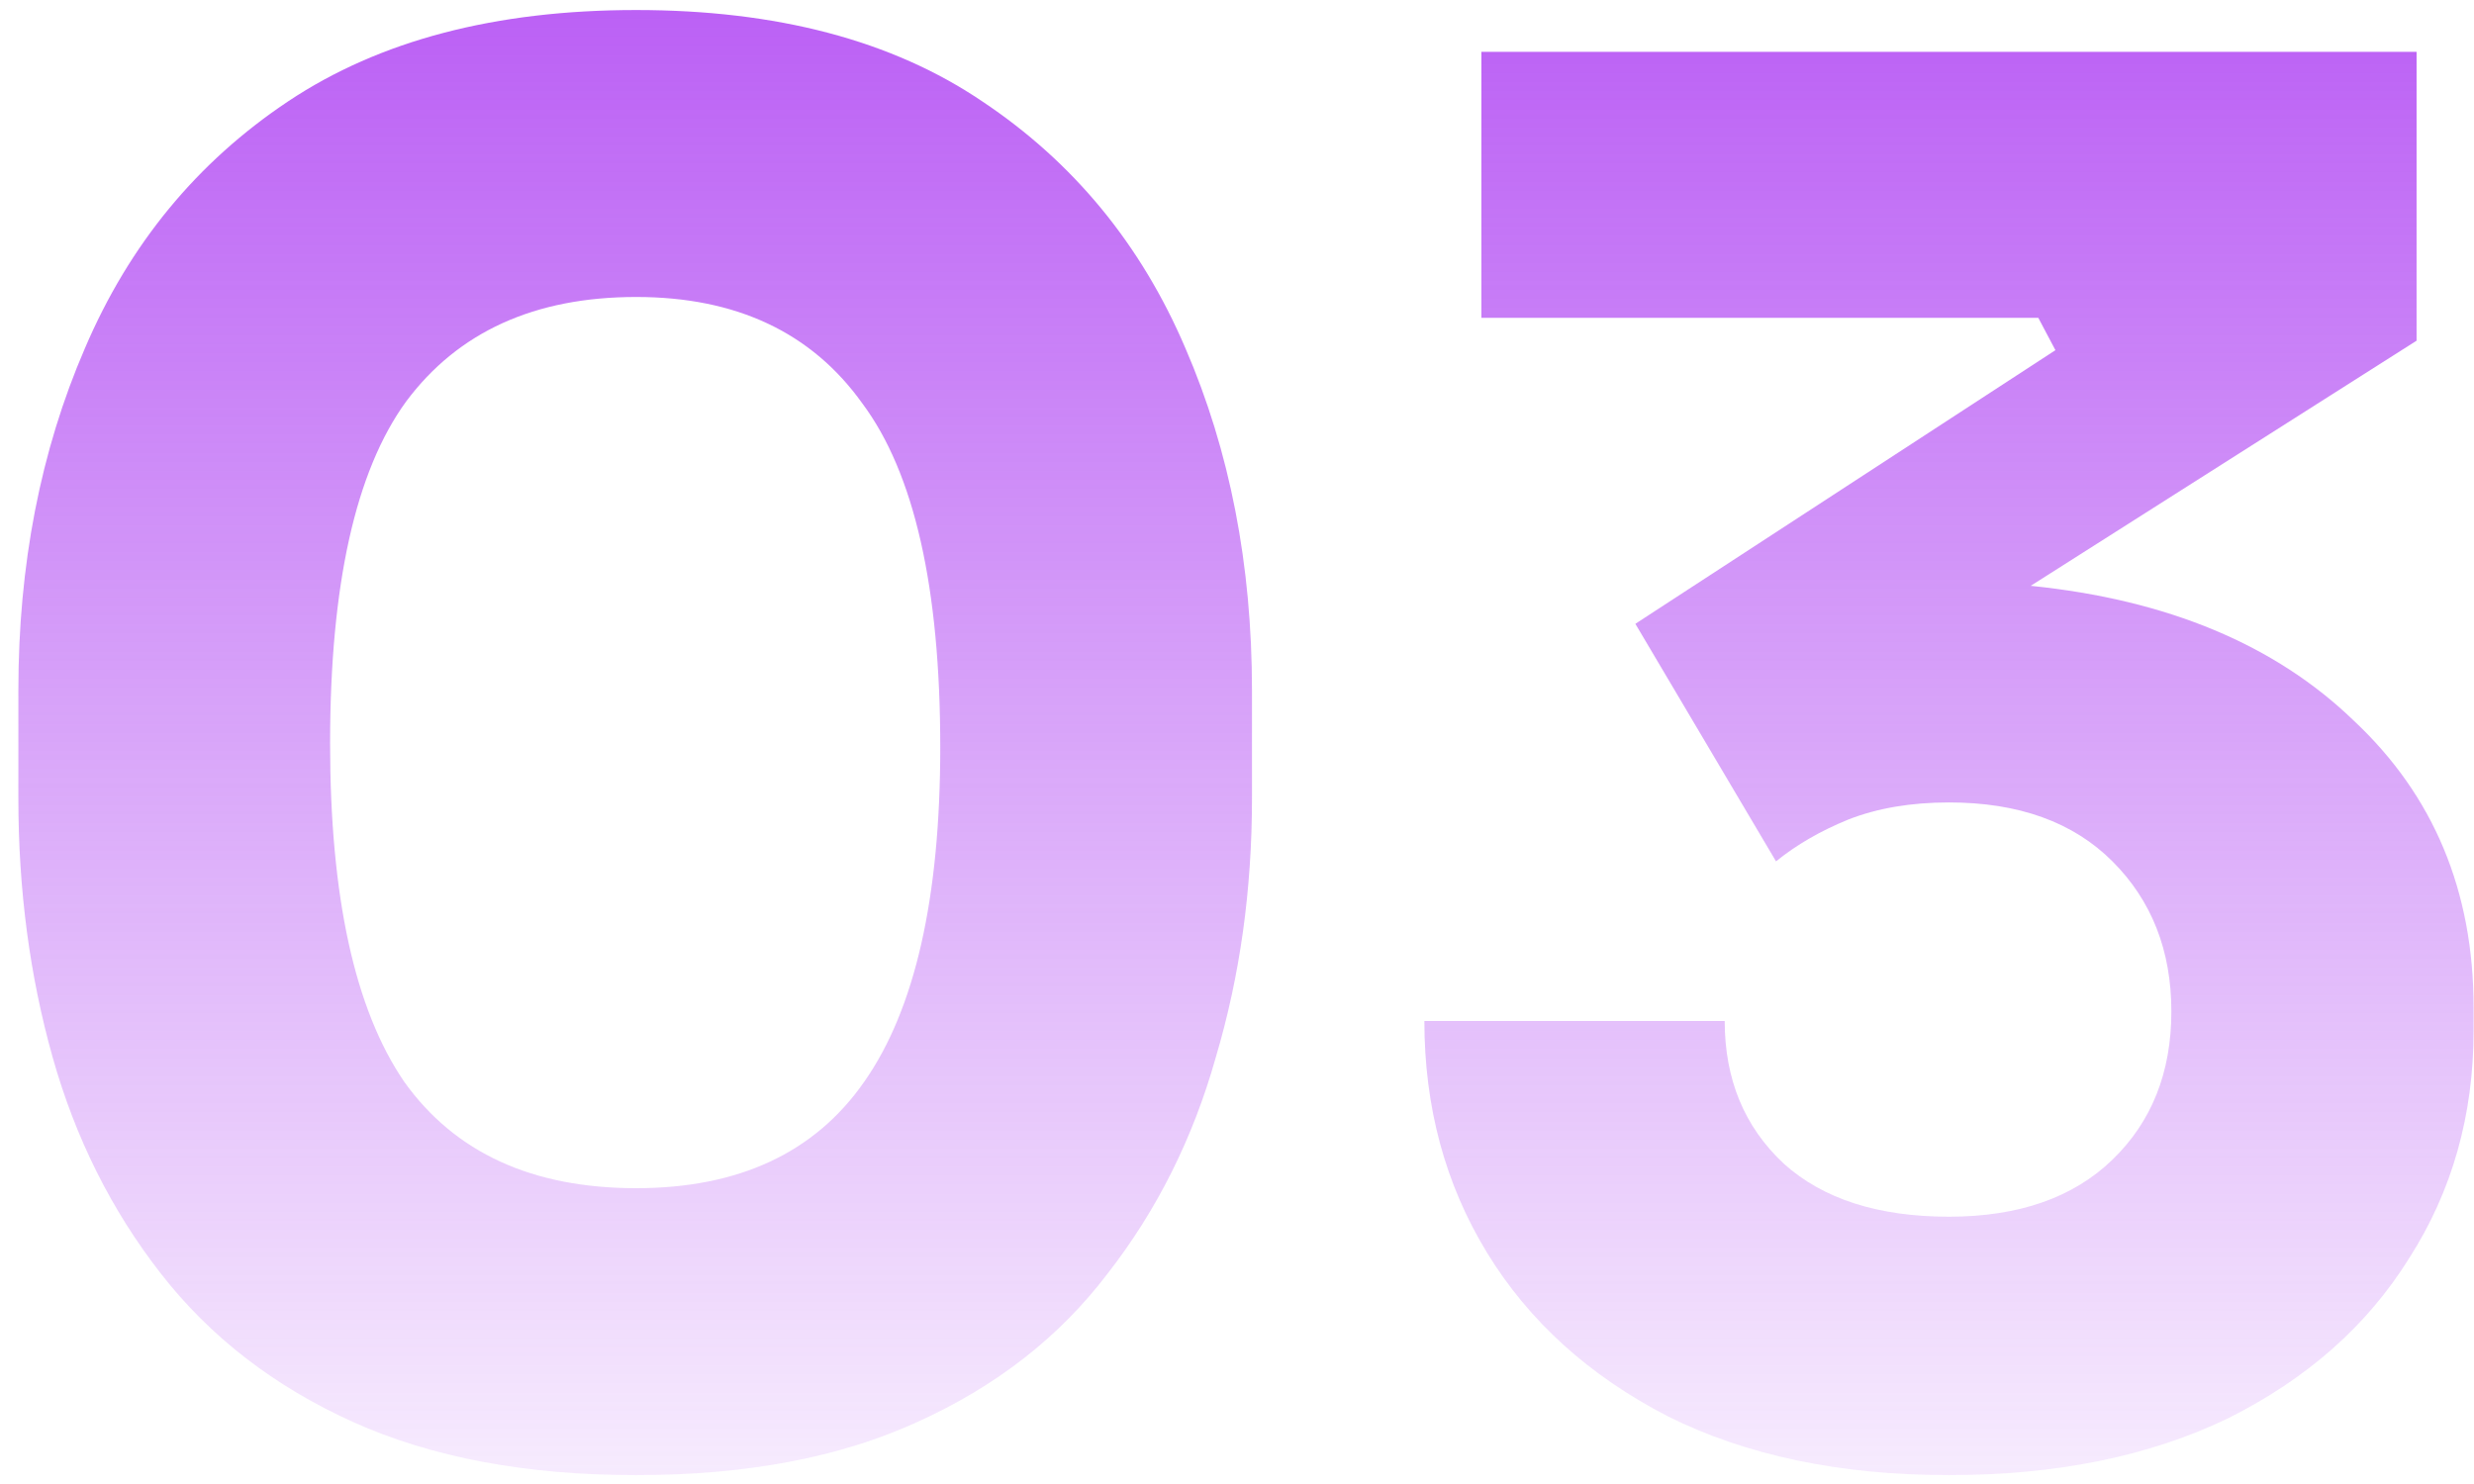 <svg xmlns="http://www.w3.org/2000/svg" width="110" height="66" viewBox="0 0 110 66" fill="none"><path d="M28.284 65.606C23.382 65.606 19.185 64.817 15.691 63.239C12.198 61.662 9.353 59.465 7.156 56.647C4.958 53.83 3.353 50.619 2.338 47.013C1.324 43.407 0.817 39.576 0.817 35.519V30.702C0.817 25.124 1.803 20.053 3.775 15.49C5.747 10.87 8.761 7.207 12.818 4.503C16.875 1.799 22.03 0.446 28.284 0.446C34.538 0.446 39.665 1.799 43.665 4.503C47.722 7.207 50.736 10.87 52.708 15.49C54.68 20.053 55.666 25.124 55.666 30.702V35.519C55.666 39.576 55.131 43.407 54.06 47.013C53.046 50.619 51.44 53.83 49.243 56.647C47.102 59.465 44.285 61.662 40.792 63.239C37.355 64.817 33.186 65.606 28.284 65.606ZM28.284 52.844C32.847 52.844 36.228 51.267 38.425 48.112C40.679 44.9 41.806 39.942 41.806 33.237C41.806 26.138 40.651 21.039 38.341 17.941C36.087 14.785 32.735 13.208 28.284 13.208C23.776 13.208 20.368 14.757 18.058 17.856C15.804 20.955 14.677 26.026 14.677 33.068C14.677 39.886 15.776 44.9 17.973 48.112C20.227 51.267 23.664 52.844 28.284 52.844Z" fill="url(#paint0_linear_204_214)"></path><path d="M86.656 65.606C81.811 65.606 77.642 64.732 74.148 62.986C70.655 61.183 67.979 58.76 66.12 55.718C64.26 52.675 63.331 49.238 63.331 45.407H76.684C76.684 47.999 77.557 50.112 79.304 51.746C81.05 53.323 83.501 54.112 86.656 54.112C89.755 54.112 92.178 53.267 93.924 51.577C95.671 49.886 96.544 47.689 96.544 44.985C96.544 42.28 95.671 40.055 93.924 38.308C92.178 36.562 89.755 35.688 86.656 35.688C84.966 35.688 83.473 35.942 82.177 36.449C80.938 36.956 79.867 37.576 78.966 38.308L72.712 27.744L91.389 15.574L90.629 14.137H65.866V2.306H107.447V15.152L90.29 26.054C96.375 26.674 101.164 28.674 104.658 32.054C108.207 35.378 109.982 39.632 109.982 44.816V45.83C109.982 49.605 109.024 52.985 107.109 55.971C105.249 58.957 102.573 61.324 99.08 63.07C95.587 64.761 91.445 65.606 86.656 65.606Z" fill="url(#paint1_linear_204_214)"></path><defs><linearGradient id="paint0_linear_204_214" x1="55" y1="-27.5" x2="55" y2="75" gradientUnits="userSpaceOnUse"><stop stop-color="#A225F1"></stop><stop offset="1" stop-color="#A225F1" stop-opacity="0"></stop></linearGradient><linearGradient id="paint1_linear_204_214" x1="55" y1="-27.5" x2="55" y2="75" gradientUnits="userSpaceOnUse"><stop stop-color="#A225F1"></stop><stop offset="1" stop-color="#A225F1" stop-opacity="0"></stop></linearGradient></defs></svg>